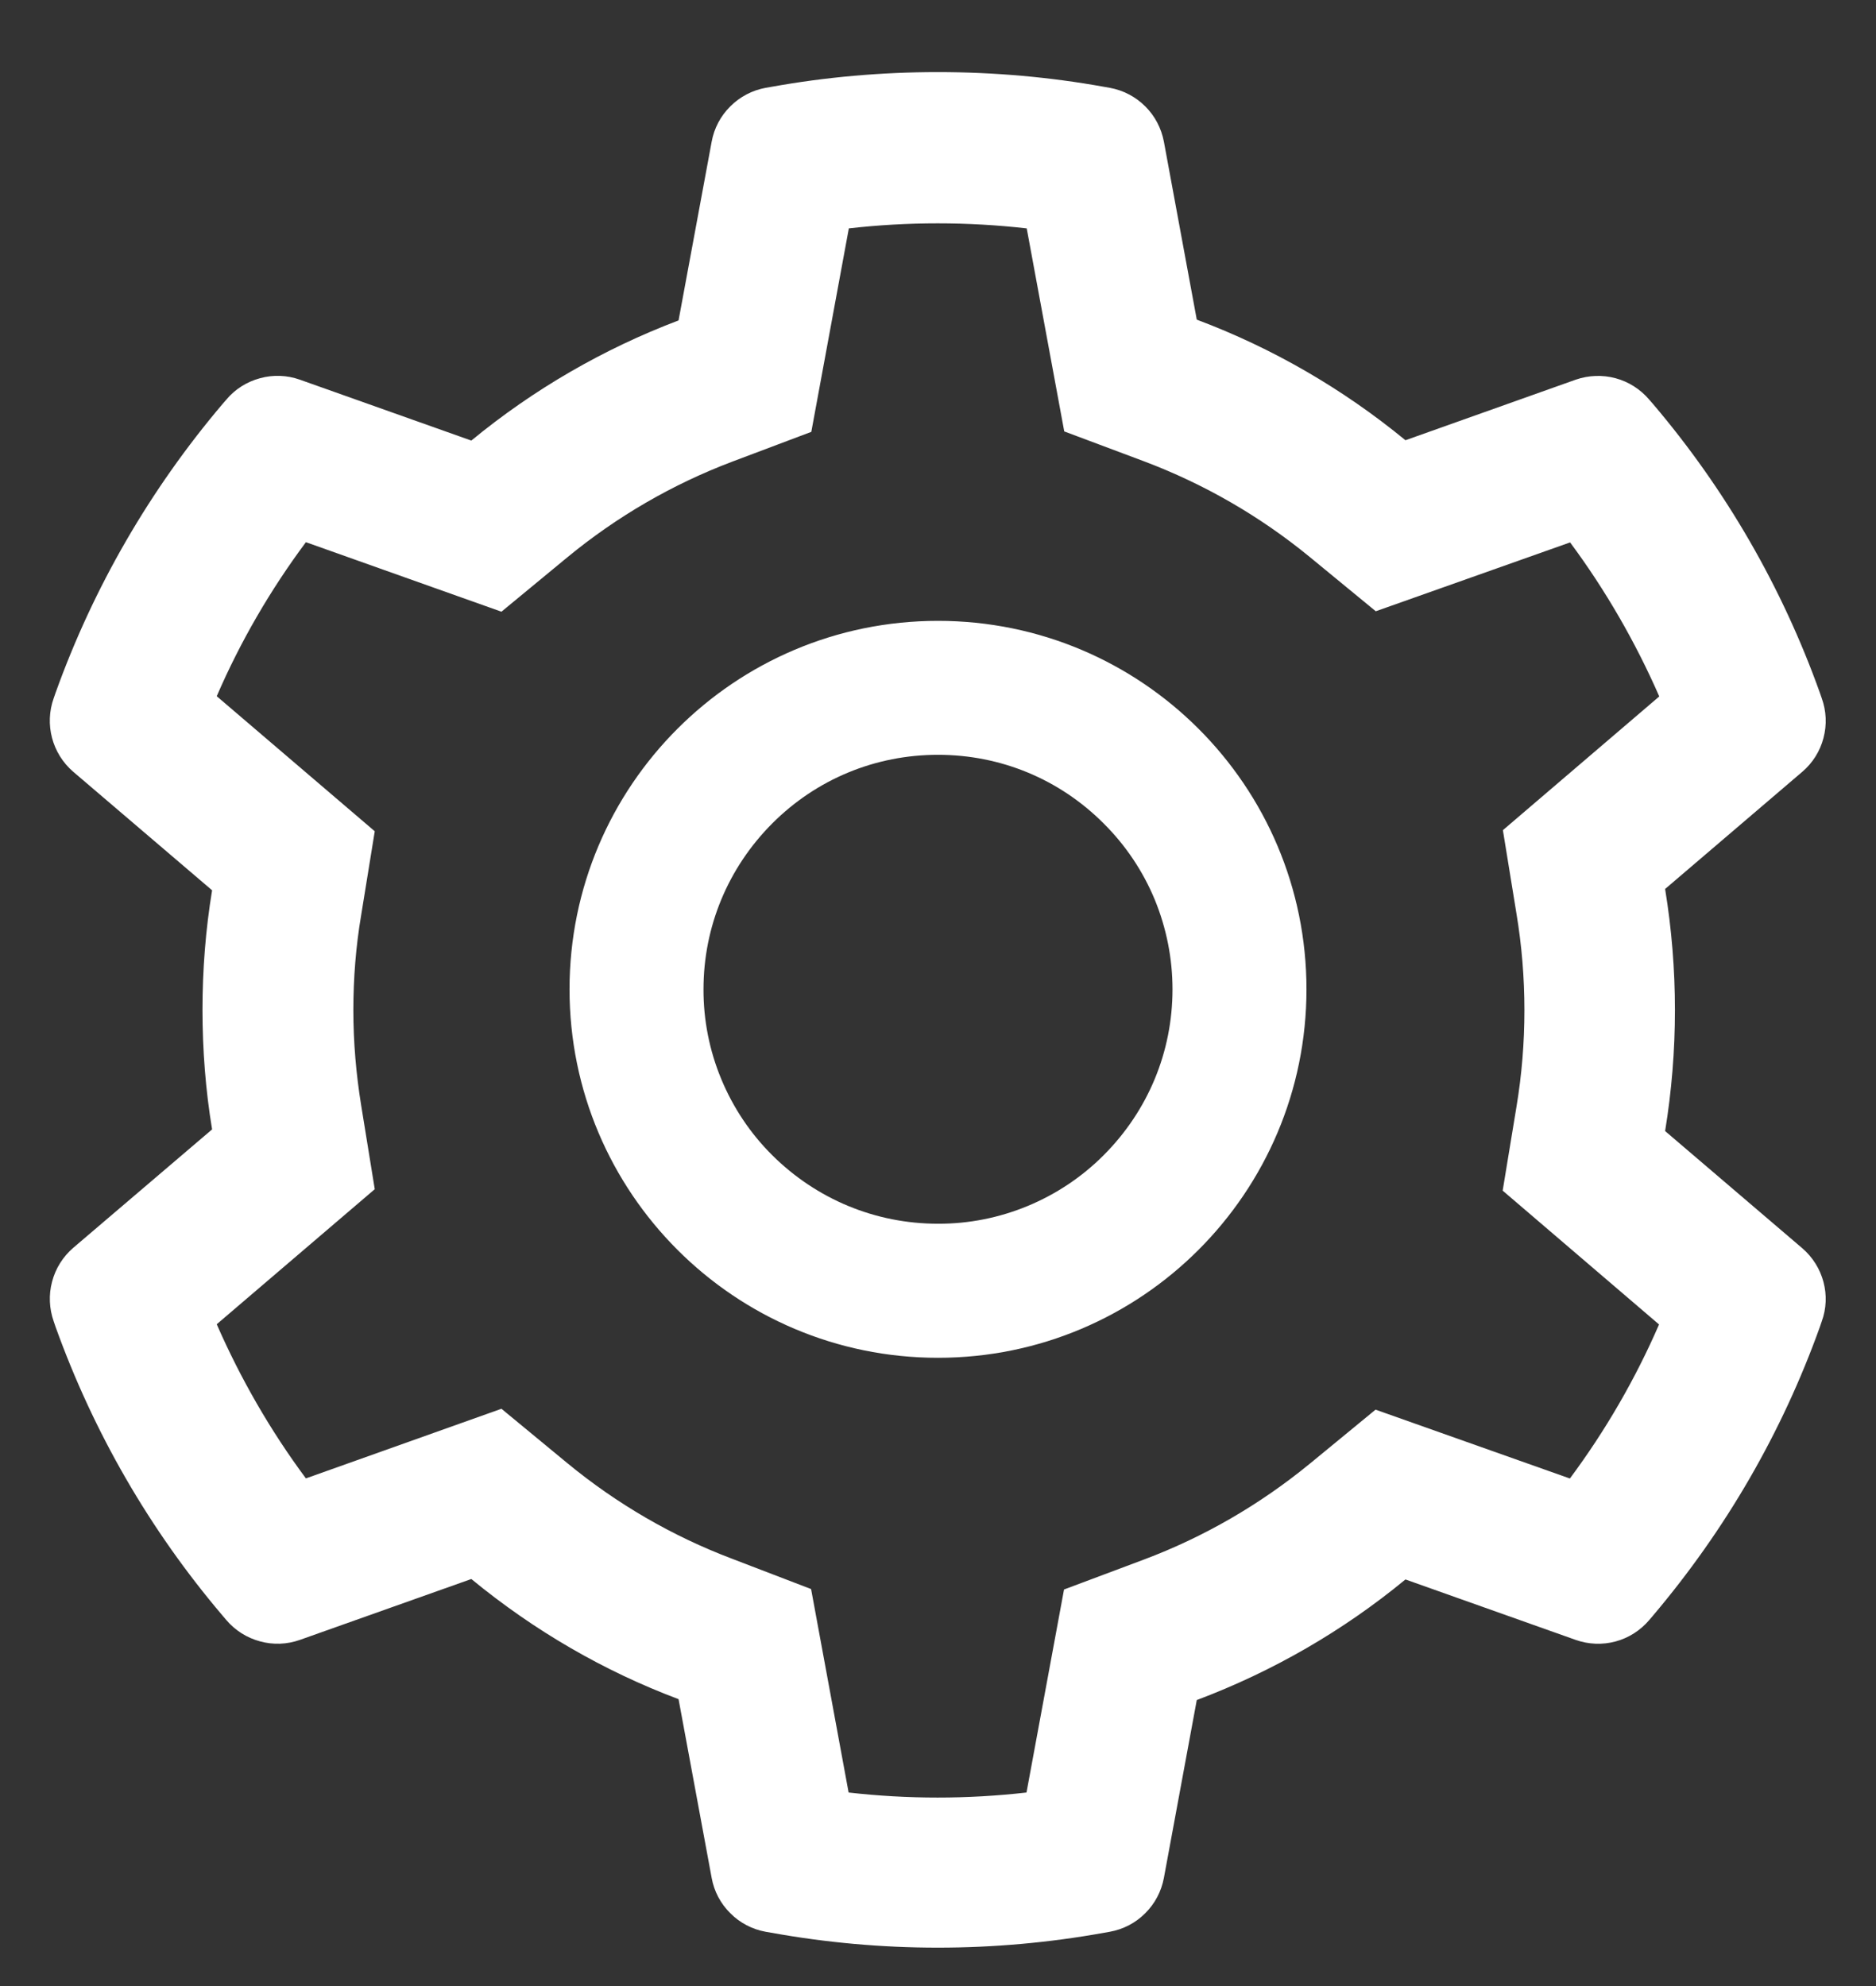 <svg width="17" height="18" viewBox="0 0 17 18" fill="none" xmlns="http://www.w3.org/2000/svg">
<rect x="0" y="0" width="17" height="18" fill="#333333" stroke="none"/>
<path d="M16.332 11.313L15.089 10.251C15.148 9.89 15.178 9.522 15.178 9.154C15.178 8.786 15.148 8.418 15.089 8.057L16.332 6.995C16.426 6.915 16.493 6.808 16.524 6.689C16.556 6.569 16.55 6.443 16.508 6.327L16.491 6.278C16.149 5.322 15.637 4.435 14.979 3.661L14.945 3.622C14.865 3.528 14.759 3.46 14.64 3.428C14.521 3.396 14.395 3.401 14.279 3.441L12.736 3.99C12.167 3.523 11.532 3.155 10.845 2.897L10.547 1.284C10.524 1.163 10.466 1.051 10.378 0.964C10.291 0.877 10.179 0.818 10.057 0.796L10.006 0.787C9.018 0.609 7.978 0.609 6.99 0.787L6.938 0.796C6.817 0.818 6.705 0.877 6.618 0.964C6.53 1.051 6.471 1.163 6.449 1.284L6.149 2.904C5.468 3.162 4.833 3.53 4.271 3.993L2.717 3.441C2.601 3.4 2.475 3.395 2.356 3.428C2.237 3.46 2.13 3.527 2.051 3.622L2.017 3.661C1.36 4.436 0.847 5.322 0.504 6.278L0.487 6.327C0.402 6.564 0.472 6.83 0.664 6.995L1.922 8.069C1.863 8.426 1.835 8.79 1.835 9.152C1.835 9.517 1.863 9.881 1.922 10.236L0.664 11.309C0.57 11.39 0.503 11.497 0.472 11.616C0.44 11.735 0.446 11.861 0.487 11.977L0.504 12.027C0.848 12.983 1.356 13.865 2.017 14.643L2.051 14.683C2.131 14.777 2.237 14.844 2.356 14.876C2.475 14.909 2.601 14.904 2.717 14.863L4.271 14.311C4.836 14.776 5.468 15.144 6.149 15.4L6.449 17.02C6.471 17.142 6.53 17.253 6.618 17.34C6.705 17.428 6.817 17.486 6.938 17.508L6.99 17.517C7.987 17.697 9.009 17.697 10.006 17.517L10.057 17.508C10.179 17.486 10.291 17.428 10.378 17.34C10.466 17.253 10.524 17.142 10.547 17.02L10.845 15.408C11.531 15.15 12.171 14.781 12.736 14.315L14.279 14.863C14.395 14.904 14.521 14.909 14.64 14.877C14.759 14.845 14.865 14.777 14.945 14.683L14.979 14.643C15.639 13.863 16.148 12.983 16.491 12.027L16.508 11.977C16.594 11.744 16.524 11.478 16.332 11.313ZM13.742 8.281C13.79 8.568 13.814 8.862 13.814 9.156C13.814 9.45 13.79 9.744 13.742 10.031L13.617 10.791L15.034 12.004C14.819 12.499 14.548 12.967 14.226 13.4L12.465 12.776L11.869 13.266C11.416 13.637 10.911 13.93 10.365 14.135L9.642 14.406L9.302 16.246C8.767 16.307 8.226 16.307 7.69 16.246L7.35 14.402L6.633 14.127C6.092 13.922 5.589 13.63 5.14 13.26L4.544 12.768L2.772 13.399C2.449 12.964 2.18 12.495 1.964 12.002L3.396 10.778L3.273 10.019C3.227 9.737 3.202 9.444 3.202 9.156C3.202 8.866 3.225 8.575 3.273 8.293L3.396 7.534L1.964 6.31C2.178 5.815 2.449 5.348 2.772 4.914L4.544 5.544L5.14 5.052C5.589 4.682 6.092 4.39 6.633 4.185L7.352 3.914L7.692 2.07C8.225 2.009 8.769 2.009 9.304 2.07L9.644 3.91L10.367 4.181C10.911 4.386 11.418 4.678 11.871 5.05L12.467 5.54L14.228 4.916C14.55 5.35 14.82 5.819 15.036 6.312L13.619 7.524L13.742 8.281ZM8.5 5.627C6.656 5.627 5.161 7.122 5.161 8.966C5.161 10.81 6.656 12.306 8.5 12.306C10.344 12.306 11.839 10.81 11.839 8.966C11.839 7.122 10.344 5.627 8.5 5.627ZM10.002 10.469C9.805 10.667 9.571 10.823 9.313 10.93C9.055 11.037 8.779 11.092 8.5 11.091C7.933 11.091 7.399 10.869 6.997 10.469C6.799 10.272 6.643 10.038 6.536 9.78C6.429 9.522 6.374 9.245 6.375 8.966C6.375 8.399 6.597 7.866 6.997 7.464C7.399 7.061 7.933 6.841 8.5 6.841C9.067 6.841 9.6 7.061 10.002 7.464C10.2 7.661 10.357 7.895 10.464 8.153C10.57 8.411 10.625 8.687 10.625 8.966C10.625 9.534 10.403 10.067 10.002 10.469Z" fill="white"/>
</svg>
